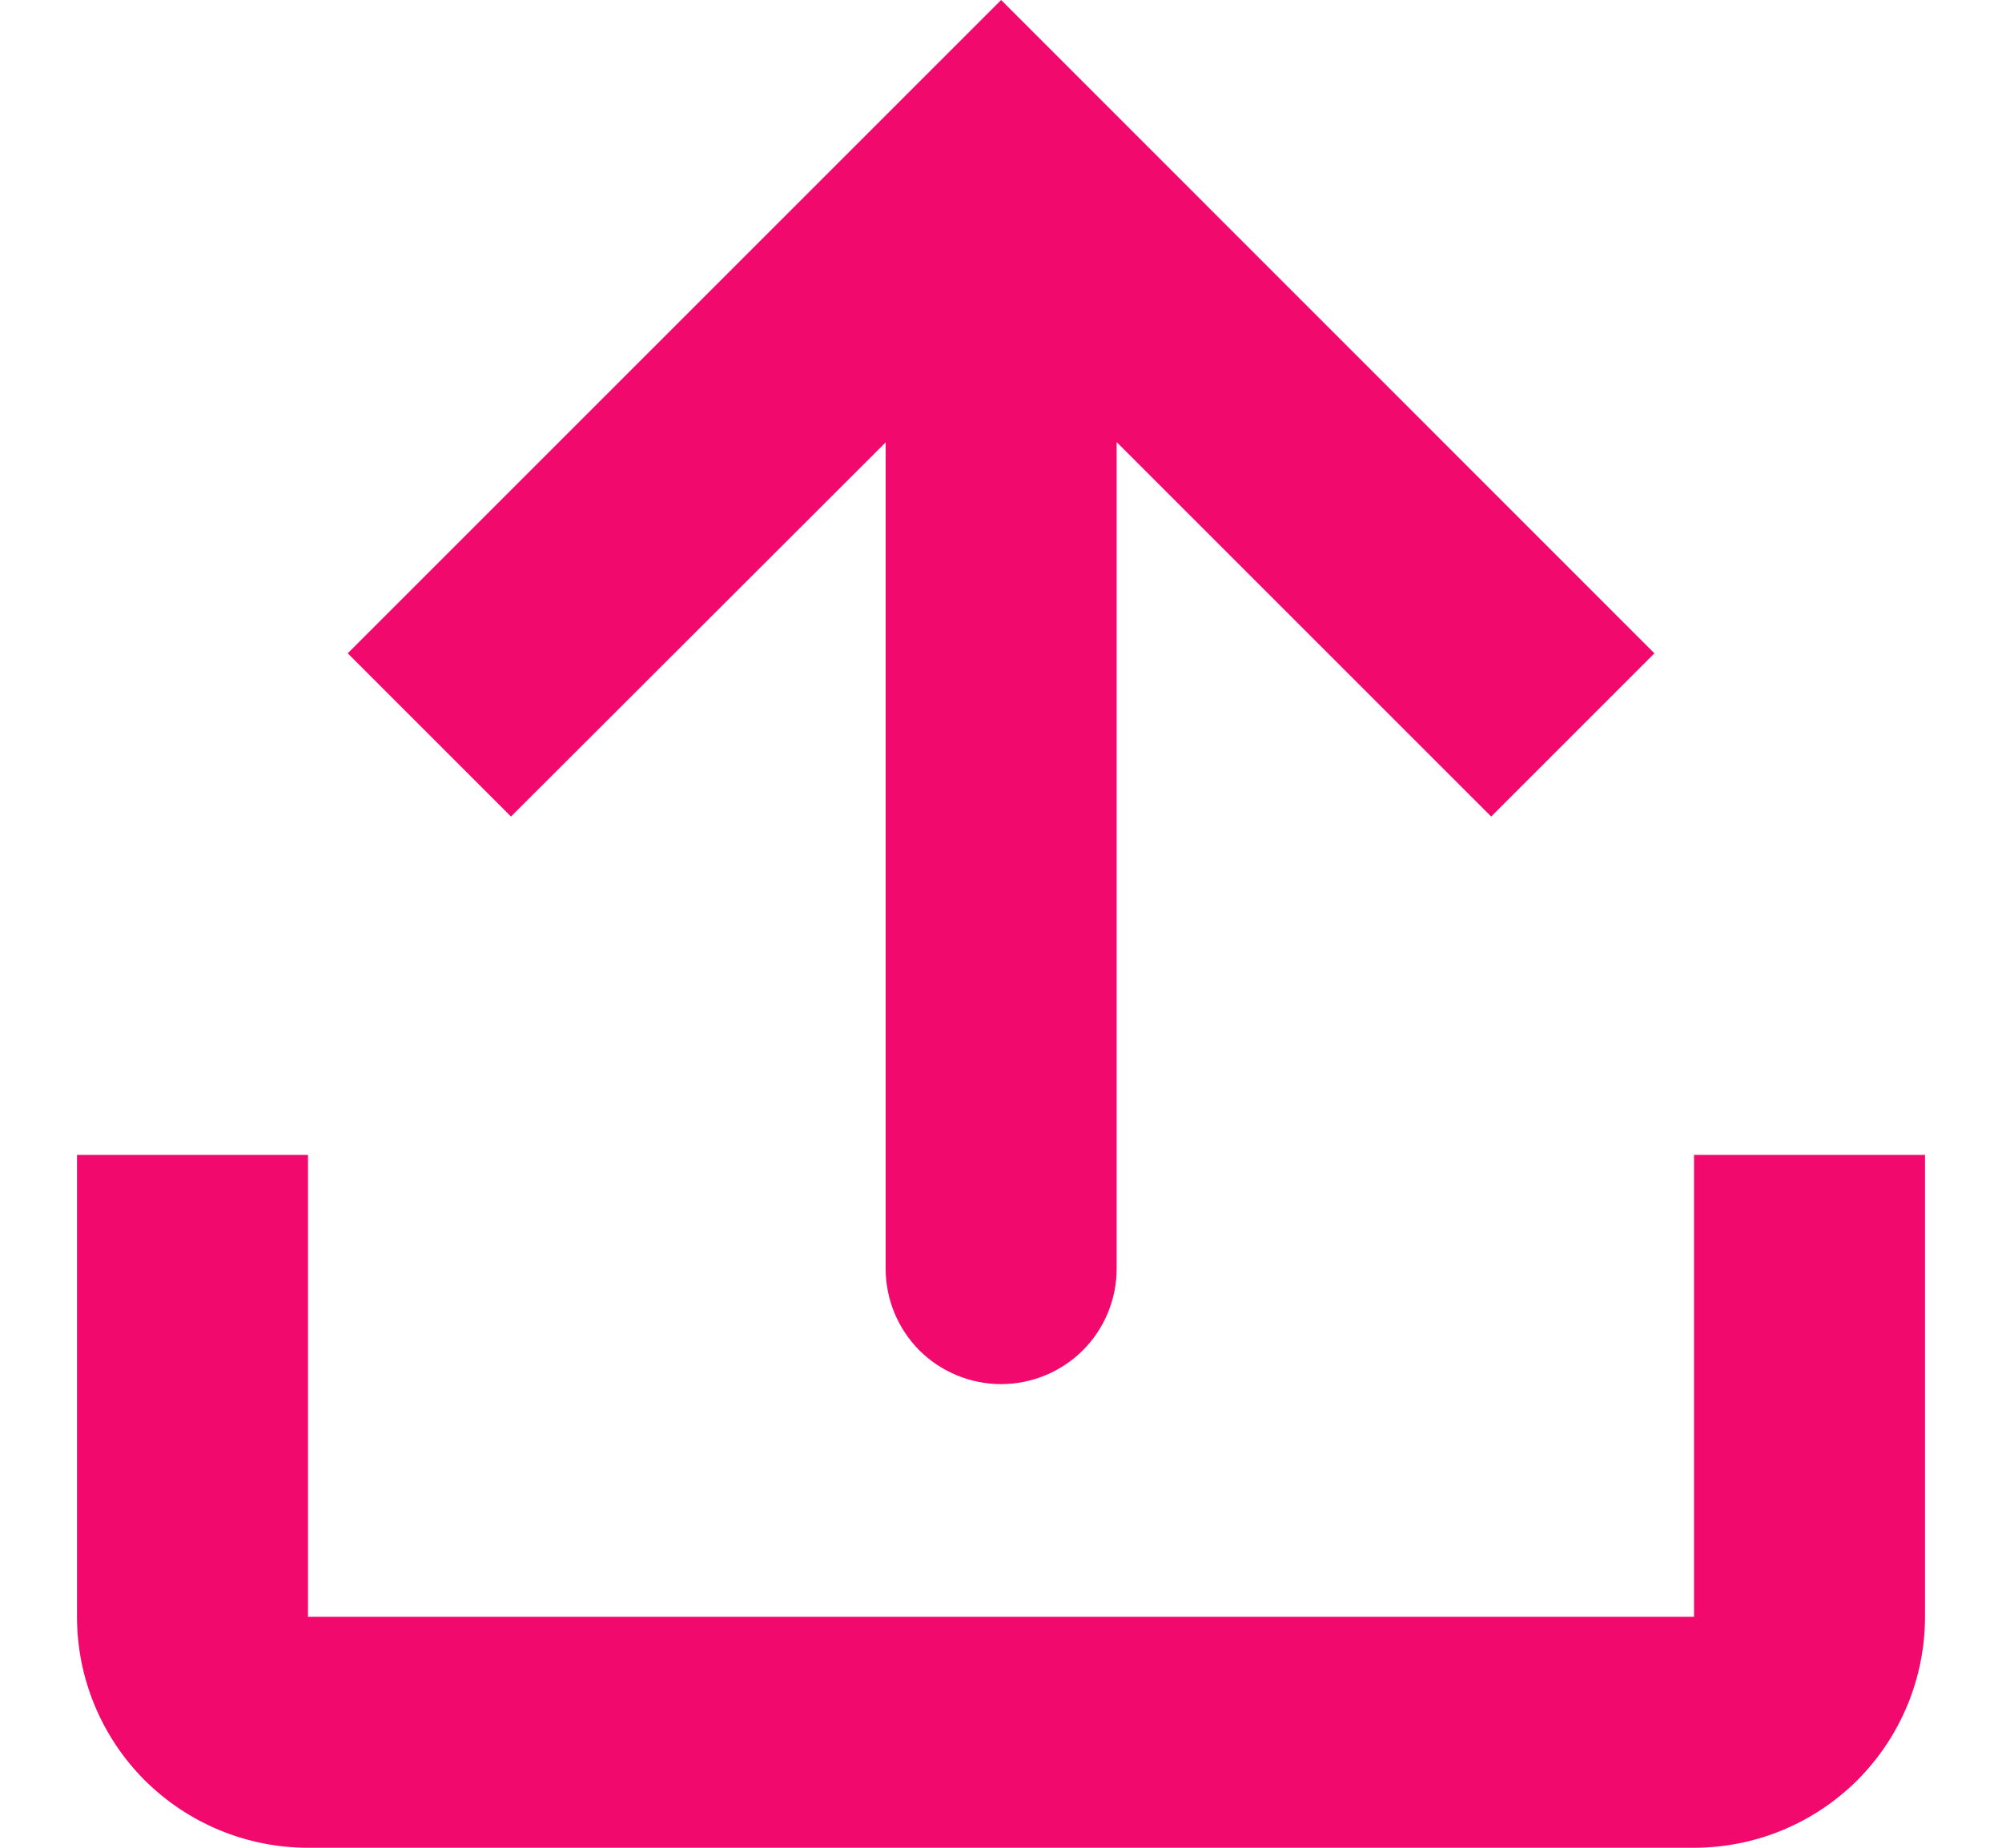 <svg width="13" height="12" viewBox="0 0 13 12" fill="none" xmlns="http://www.w3.org/2000/svg">
<path d="M5.751 8.239C5.751 8.438 5.83 8.629 5.97 8.77C6.111 8.91 6.302 8.989 6.501 8.989C6.699 8.989 6.89 8.91 7.031 8.77C7.172 8.629 7.251 8.438 7.251 8.239V2.871L9.683 5.303L10.743 4.243L6.501 0L2.258 4.243L3.318 5.303L5.751 2.873V8.24V8.239Z" fill="#F2096E"/>
<path d="M0.5 7.5H2V10.5H11V7.5H12.5V10.5C12.5 10.898 12.342 11.279 12.061 11.561C11.779 11.842 11.398 12 11 12H2C1.602 12 1.221 11.842 0.939 11.561C0.658 11.279 0.5 10.898 0.5 10.5V7.5Z" fill="#F2096E"/>
</svg>

